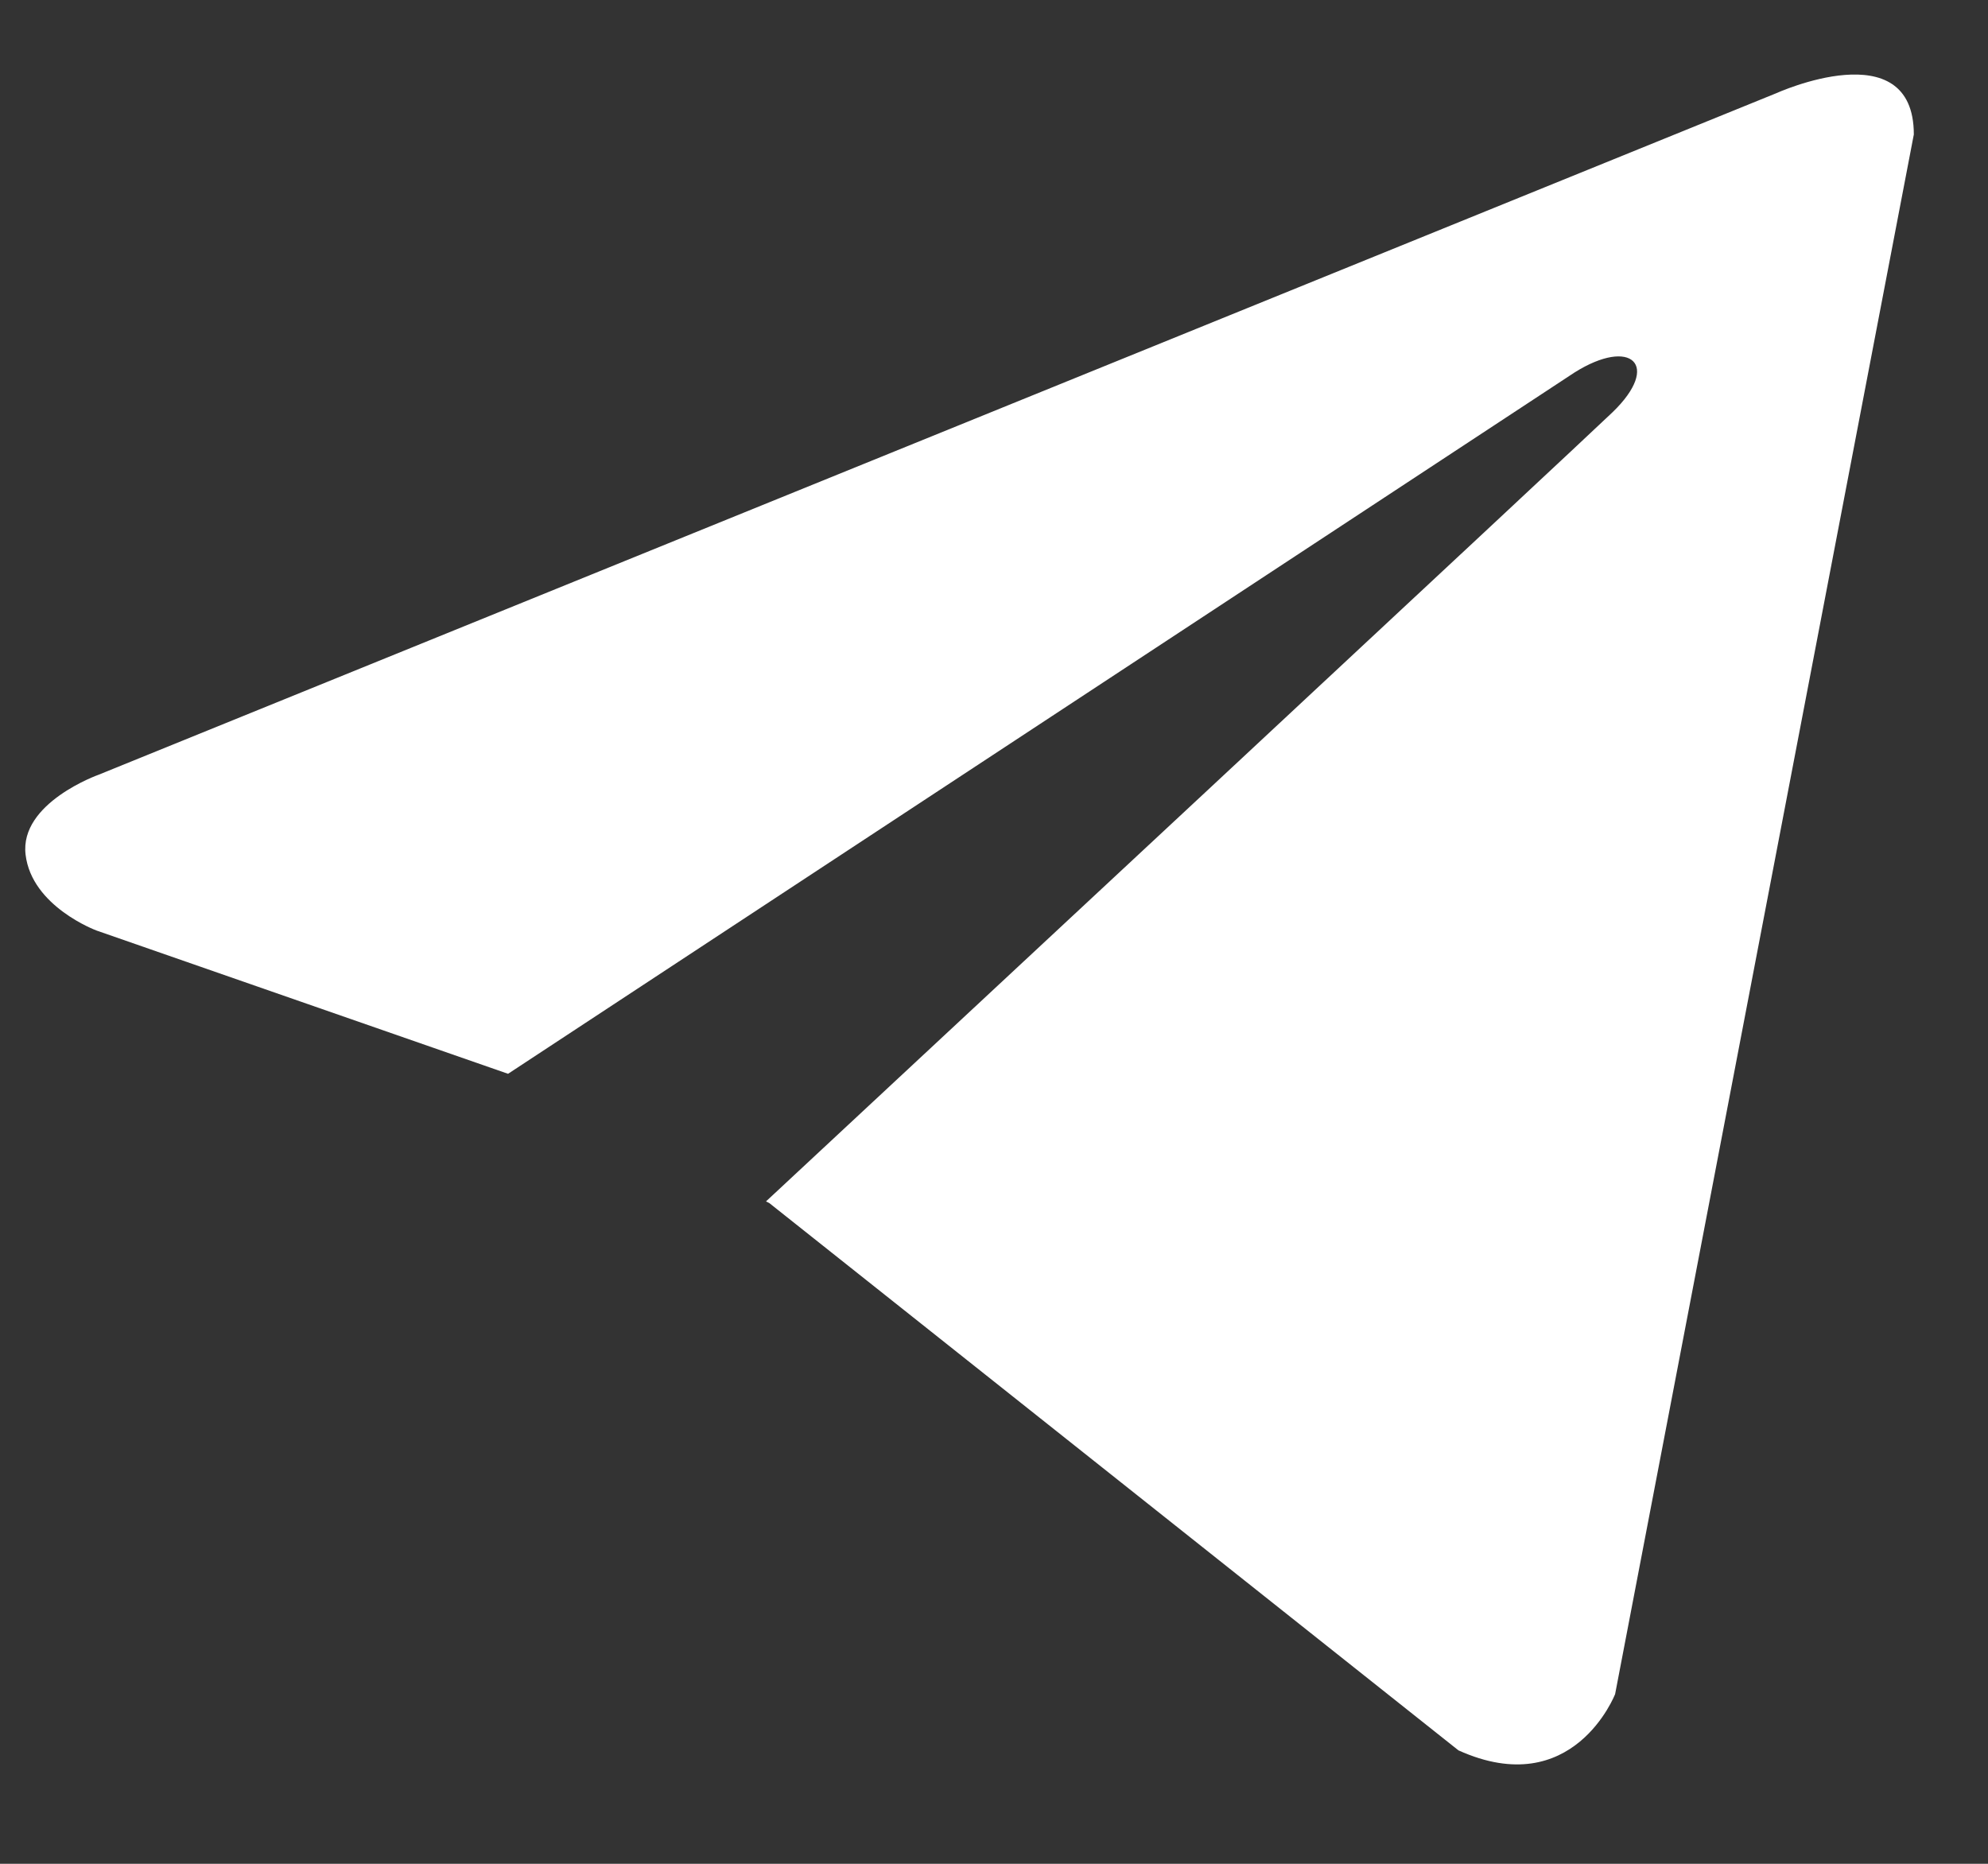 <svg width="16" height="15" viewBox="0 0 16 15" fill="none" xmlns="http://www.w3.org/2000/svg">
<rect x="0" y="0" width="16" height="15" fill="#333333" stroke="none"/>
<path d="M15.403 1.082L12.999 13.634C12.999 13.634 12.662 14.504 11.738 14.087L6.191 9.682L6.165 9.669C6.914 8.972 12.725 3.562 12.979 3.317C13.372 2.937 13.128 2.711 12.672 2.998L4.089 8.642L0.777 7.489C0.777 7.489 0.256 7.297 0.206 6.879C0.155 6.461 0.794 6.235 0.794 6.235L14.294 0.751C14.294 0.751 15.403 0.246 15.403 1.082V1.082Z" fill="white"/>
</svg>
